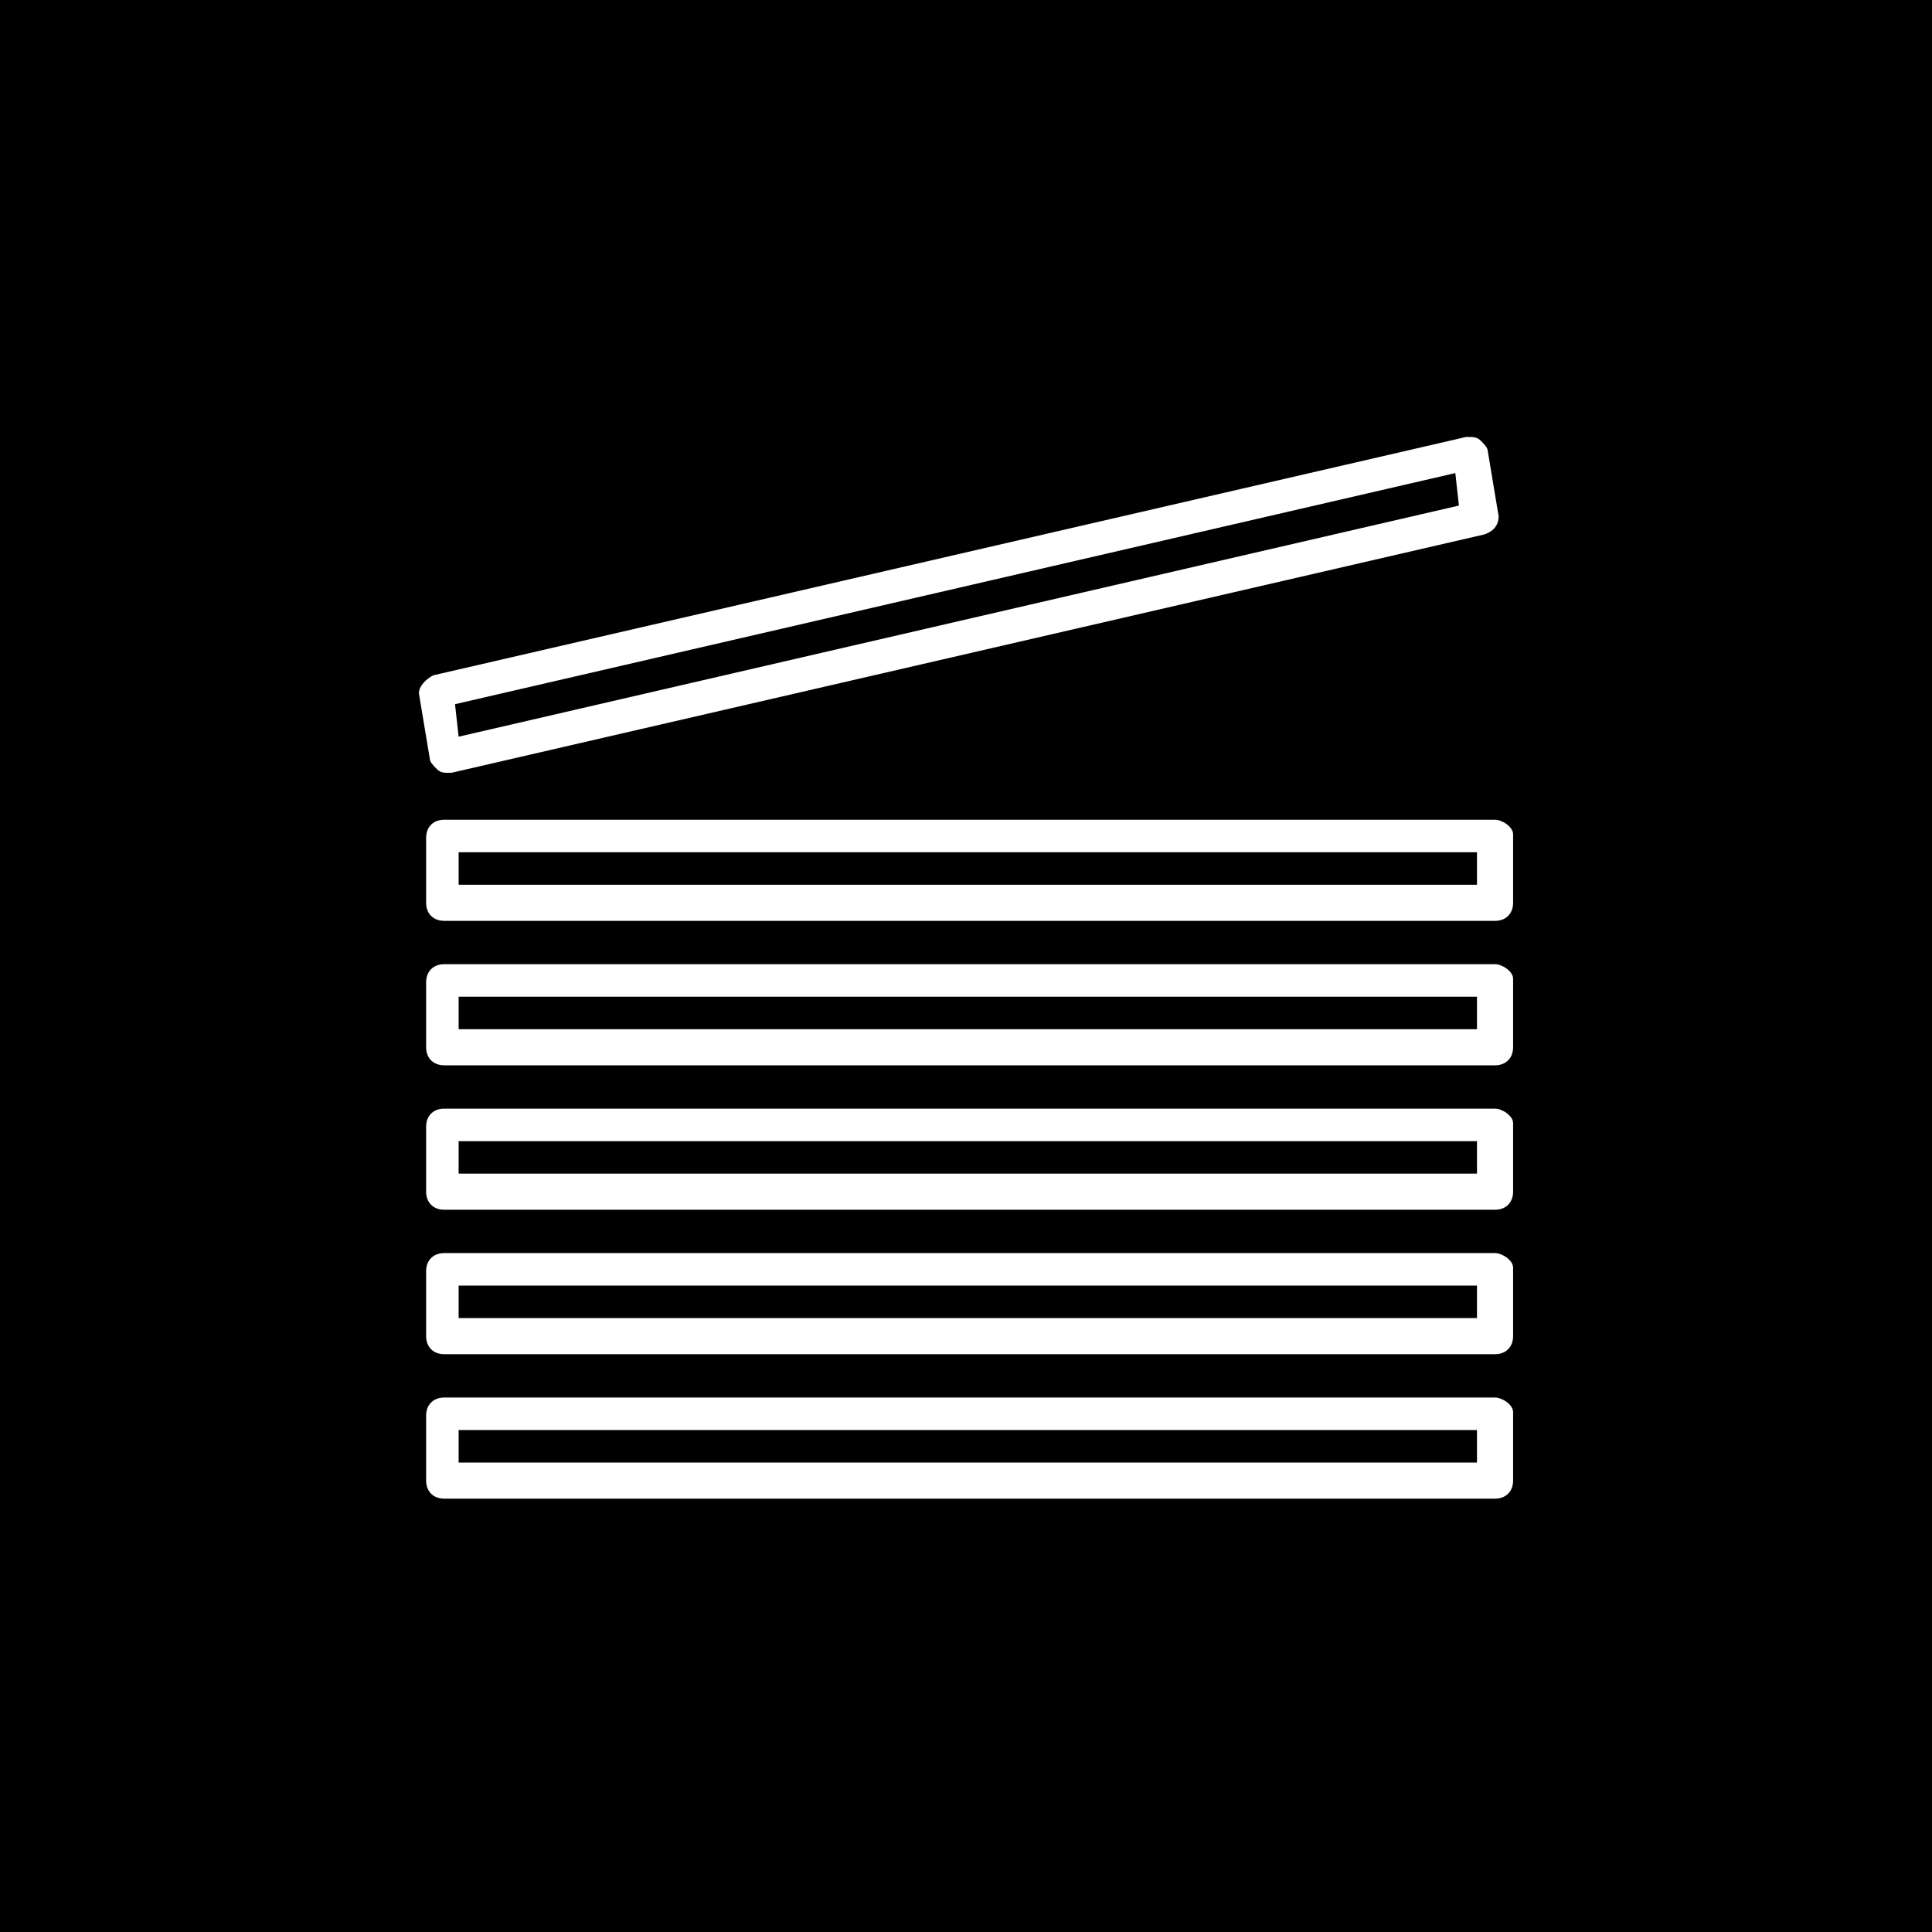 <?xml version="1.0" encoding="utf-8"?>
<!-- Generator: Adobe Illustrator 27.6.1, SVG Export Plug-In . SVG Version: 6.00 Build 0)  -->
<svg version="1.1" id="Capa_1" xmlns="http://www.w3.org/2000/svg" xmlns:xlink="http://www.w3.org/1999/xlink" x="0px" y="0px"
	 viewBox="0 0 53.5 53.5" style="enable-background:new 0 0 53.5 53.5;" xml:space="preserve">
<style type="text/css">
	.st0{fill:#FFFFFF;}
</style>
<rect width="53.5" height="53.5"/>
<g>
	<g>
		<g>
			<path class="st0" d="M41.4,38.7H12.3c-0.3,0-0.5,0.2-0.5,0.5V41c0,0.3,0.2,0.5,0.5,0.5h29.1c0.3,0,0.5-0.2,0.5-0.5v-1.9
				C41.9,38.9,41.6,38.7,41.4,38.7z M40.9,40.5H12.7v-0.9h28.2V40.5z"/>
		</g>
	</g>
	<g>
		<g>
			<path class="st0" d="M41.4,34.7H12.3c-0.3,0-0.5,0.2-0.5,0.5V37c0,0.3,0.2,0.5,0.5,0.5h29.1c0.3,0,0.5-0.2,0.5-0.5v-1.9
				C41.9,34.9,41.6,34.7,41.4,34.7z M40.9,35.6v0.9H12.7v-0.9H40.9z"/>
		</g>
	</g>
	<g>
		<g>
			<path class="st0" d="M41.4,30.7H12.3c-0.3,0-0.5,0.2-0.5,0.5V33c0,0.3,0.2,0.5,0.5,0.5h29.1c0.3,0,0.5-0.2,0.5-0.5v-1.9
				C41.9,30.9,41.6,30.7,41.4,30.7z M40.9,31.6v0.9H12.7v-0.9H40.9z"/>
		</g>
	</g>
	<g>
		<g>
			<path class="st0" d="M41.4,26.7H12.3c-0.3,0-0.5,0.2-0.5,0.5V29c0,0.3,0.2,0.5,0.5,0.5h29.1c0.3,0,0.5-0.2,0.5-0.5v-1.9
				C41.9,26.9,41.6,26.7,41.4,26.7z M40.9,27.6v0.9H12.7v-0.9H40.9z"/>
		</g>
	</g>
	<g>
		<g>
			<path class="st0" d="M41.4,22.7H12.3c-0.3,0-0.5,0.2-0.5,0.5V25c0,0.3,0.2,0.5,0.5,0.5h29.1c0.3,0,0.5-0.2,0.5-0.5v-1.9
				C41.9,22.9,41.6,22.7,41.4,22.7z M12.7,24.5v-0.9h28.2v0.9H12.7z"/>
		</g>
	</g>
	<g>
		<g>
			<path class="st0" d="M41.5,14.3l-0.3-1.8c0-0.1-0.1-0.2-0.2-0.3c-0.1-0.1-0.2-0.1-0.4-0.1L12,18.7c-0.2,0.1-0.4,0.3-0.4,0.5
				l0.3,1.8c0,0.1,0.1,0.2,0.2,0.3c0.1,0.1,0.2,0.1,0.3,0.1c0,0,0.1,0,0.1,0l28.6-6.6C41.4,14.7,41.5,14.5,41.5,14.3z M40.3,13.1
				l0.1,0.9l-27.7,6.4l-0.1-0.9L40.3,13.1z"/>
		</g>
	</g>
</g>
</svg>
